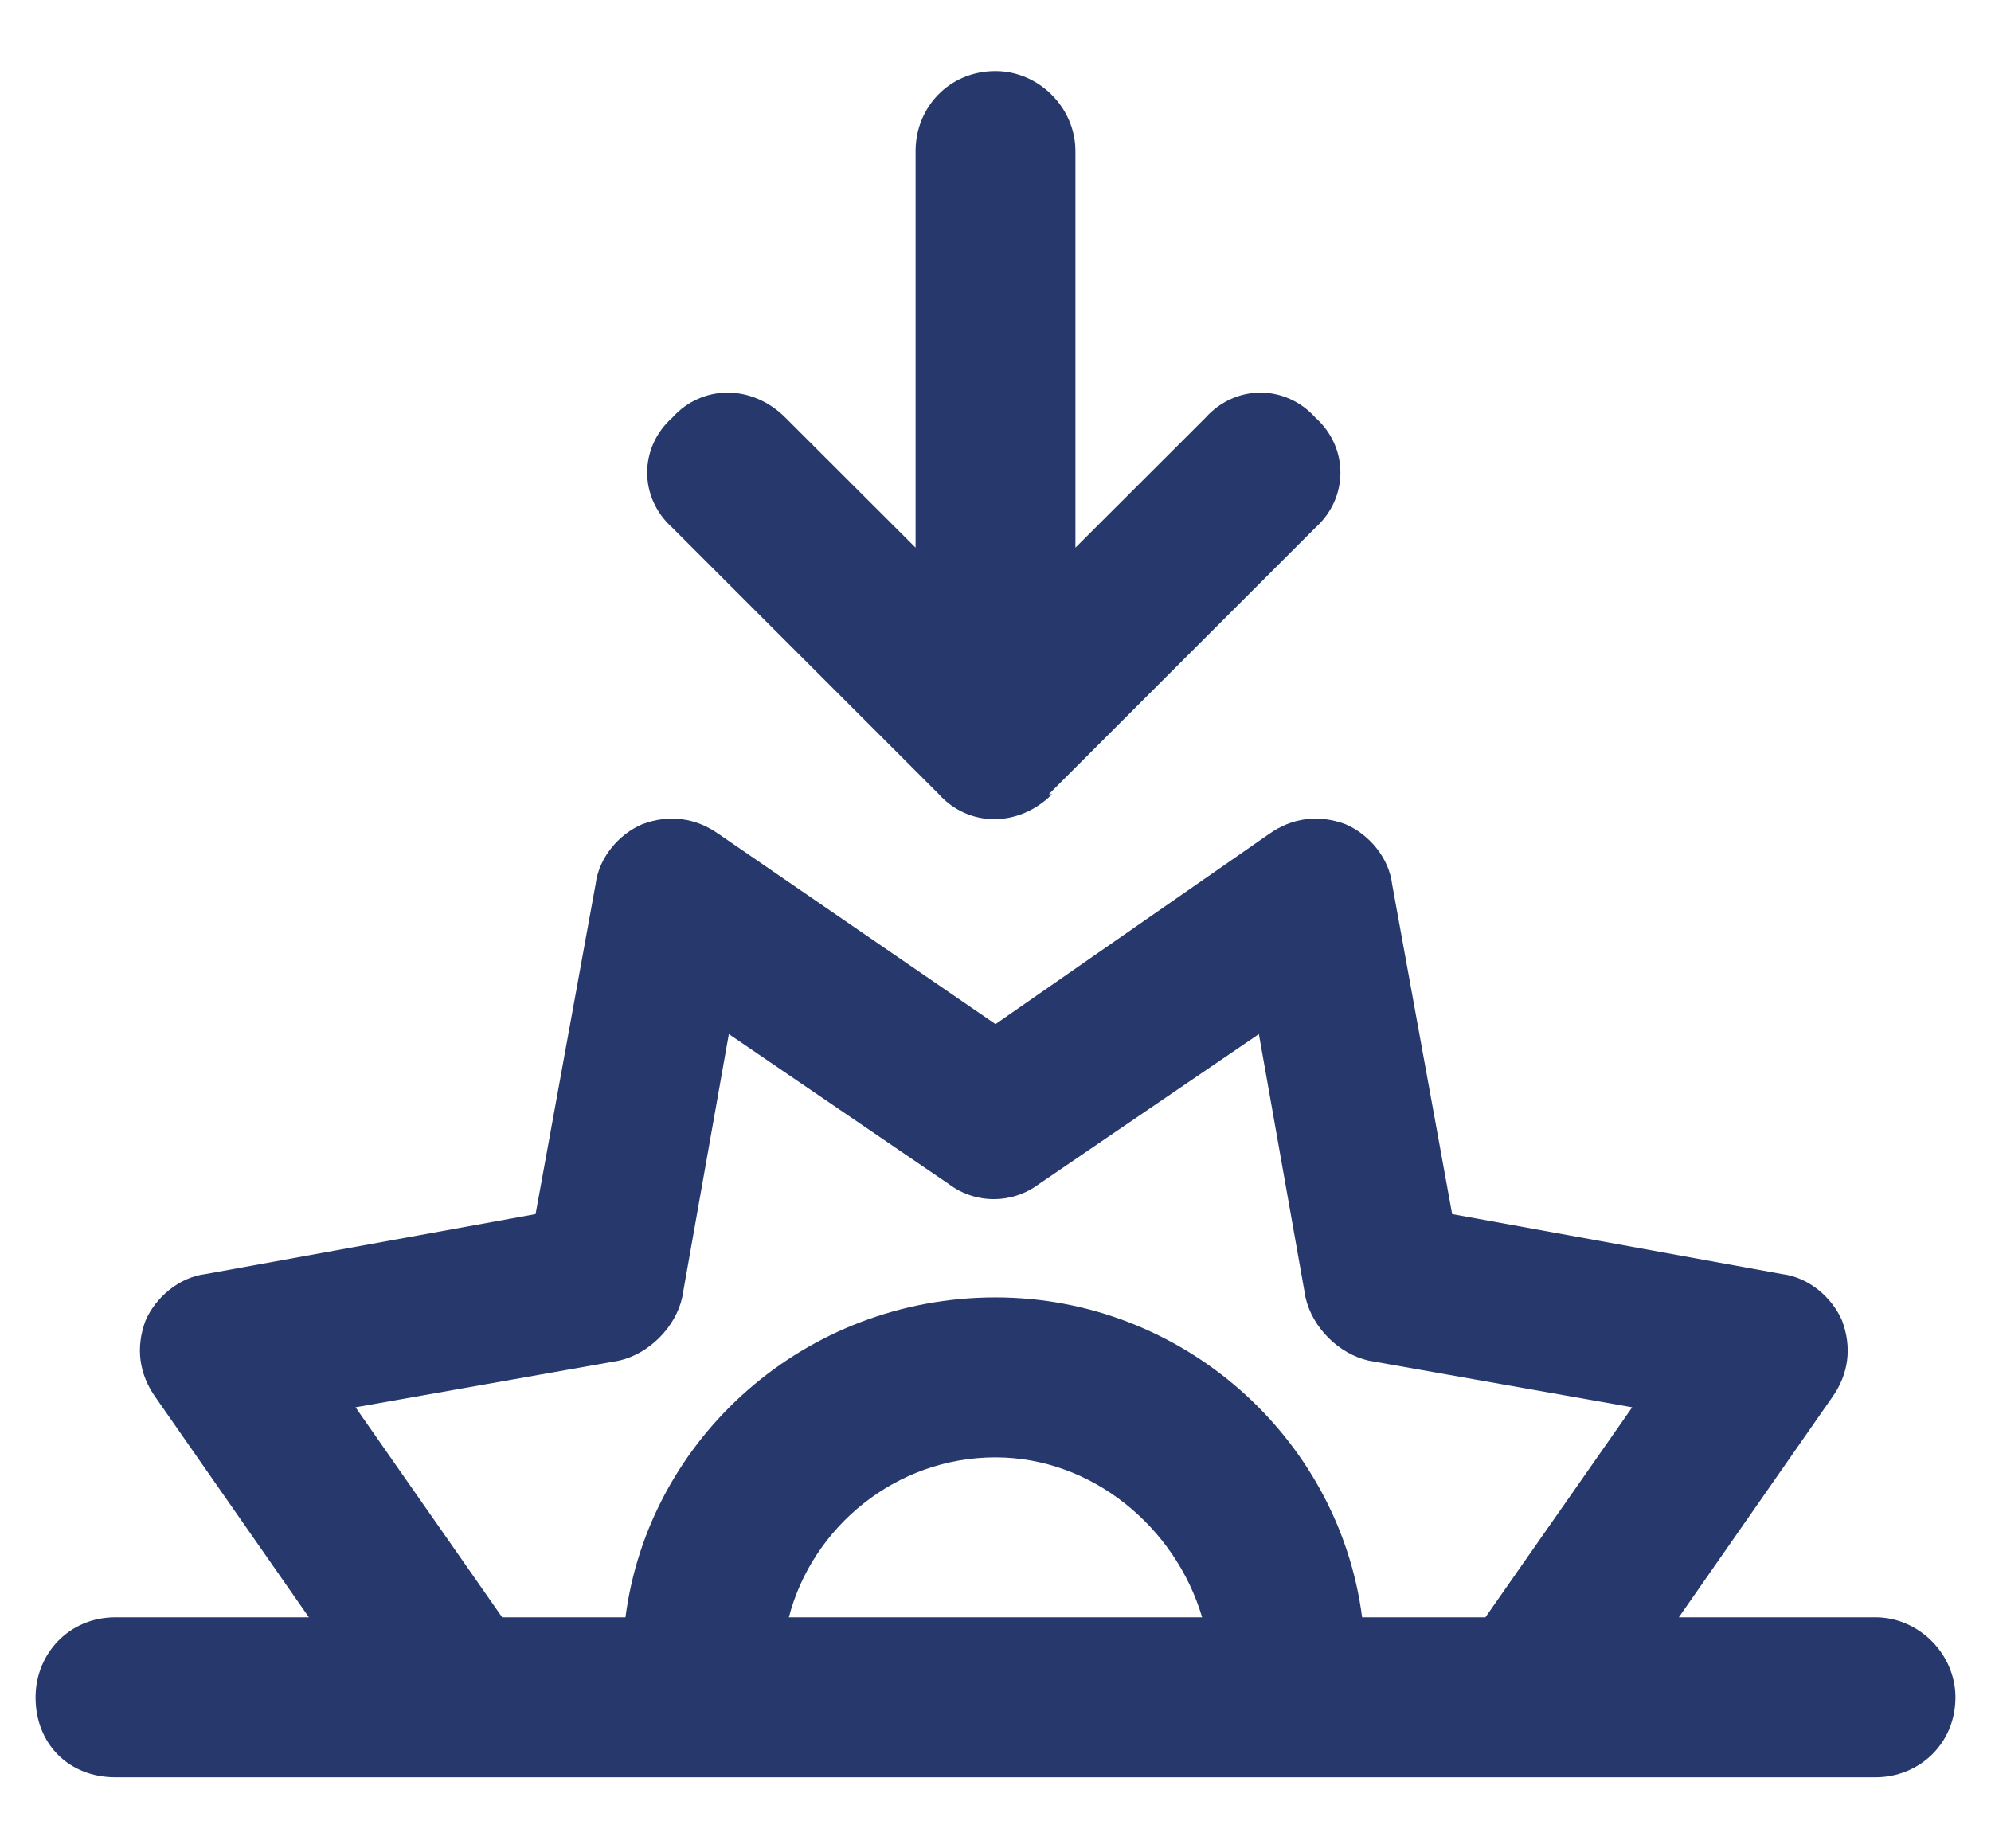 <svg xmlns="http://www.w3.org/2000/svg" fill="none" viewBox="0 0 14 13" height="13" width="14">
<path fill="#26386C" d="M7.398 5.586C7.164 5.82 6.812 5.82 6.602 5.586L4.727 3.711C4.492 3.5 4.492 3.148 4.727 2.938C4.938 2.703 5.289 2.703 5.523 2.938L6.438 3.852V1.062C6.438 0.758 6.672 0.5 7 0.5C7.305 0.5 7.562 0.758 7.562 1.062V3.852L8.477 2.938C8.688 2.703 9.039 2.703 9.25 2.938C9.484 3.148 9.484 3.5 9.25 3.711L7.375 5.586H7.398ZM9.461 5.797C9.625 5.867 9.766 6.031 9.789 6.219L10.211 8.539L12.531 8.961C12.719 8.984 12.883 9.125 12.953 9.289C13.023 9.477 13 9.664 12.883 9.828L11.805 11.375H13.188C13.492 11.375 13.75 11.633 13.75 11.938C13.75 12.266 13.492 12.5 13.188 12.5H0.812C0.484 12.5 0.25 12.266 0.25 11.938C0.25 11.633 0.484 11.375 0.812 11.375H2.172L1.094 9.828C0.977 9.664 0.953 9.477 1.023 9.289C1.094 9.125 1.258 8.984 1.445 8.961L3.766 8.539L4.188 6.219C4.211 6.031 4.352 5.867 4.516 5.797C4.703 5.727 4.891 5.75 5.055 5.867L7 7.203L8.922 5.867C9.086 5.75 9.273 5.727 9.461 5.797ZM3.531 11.375H4.398C4.562 10.109 5.664 9.125 7 9.125C8.312 9.125 9.414 10.109 9.578 11.375H10.445L11.477 9.898L9.625 9.57C9.414 9.523 9.227 9.336 9.18 9.125L8.852 7.273L7.305 8.328C7.117 8.469 6.859 8.469 6.672 8.328L5.125 7.273L4.797 9.125C4.75 9.336 4.562 9.523 4.352 9.57L2.5 9.898L3.531 11.375ZM8.453 11.375C8.266 10.742 7.68 10.25 7 10.25C6.297 10.25 5.711 10.742 5.547 11.375H8.453Z"></path>
</svg>
